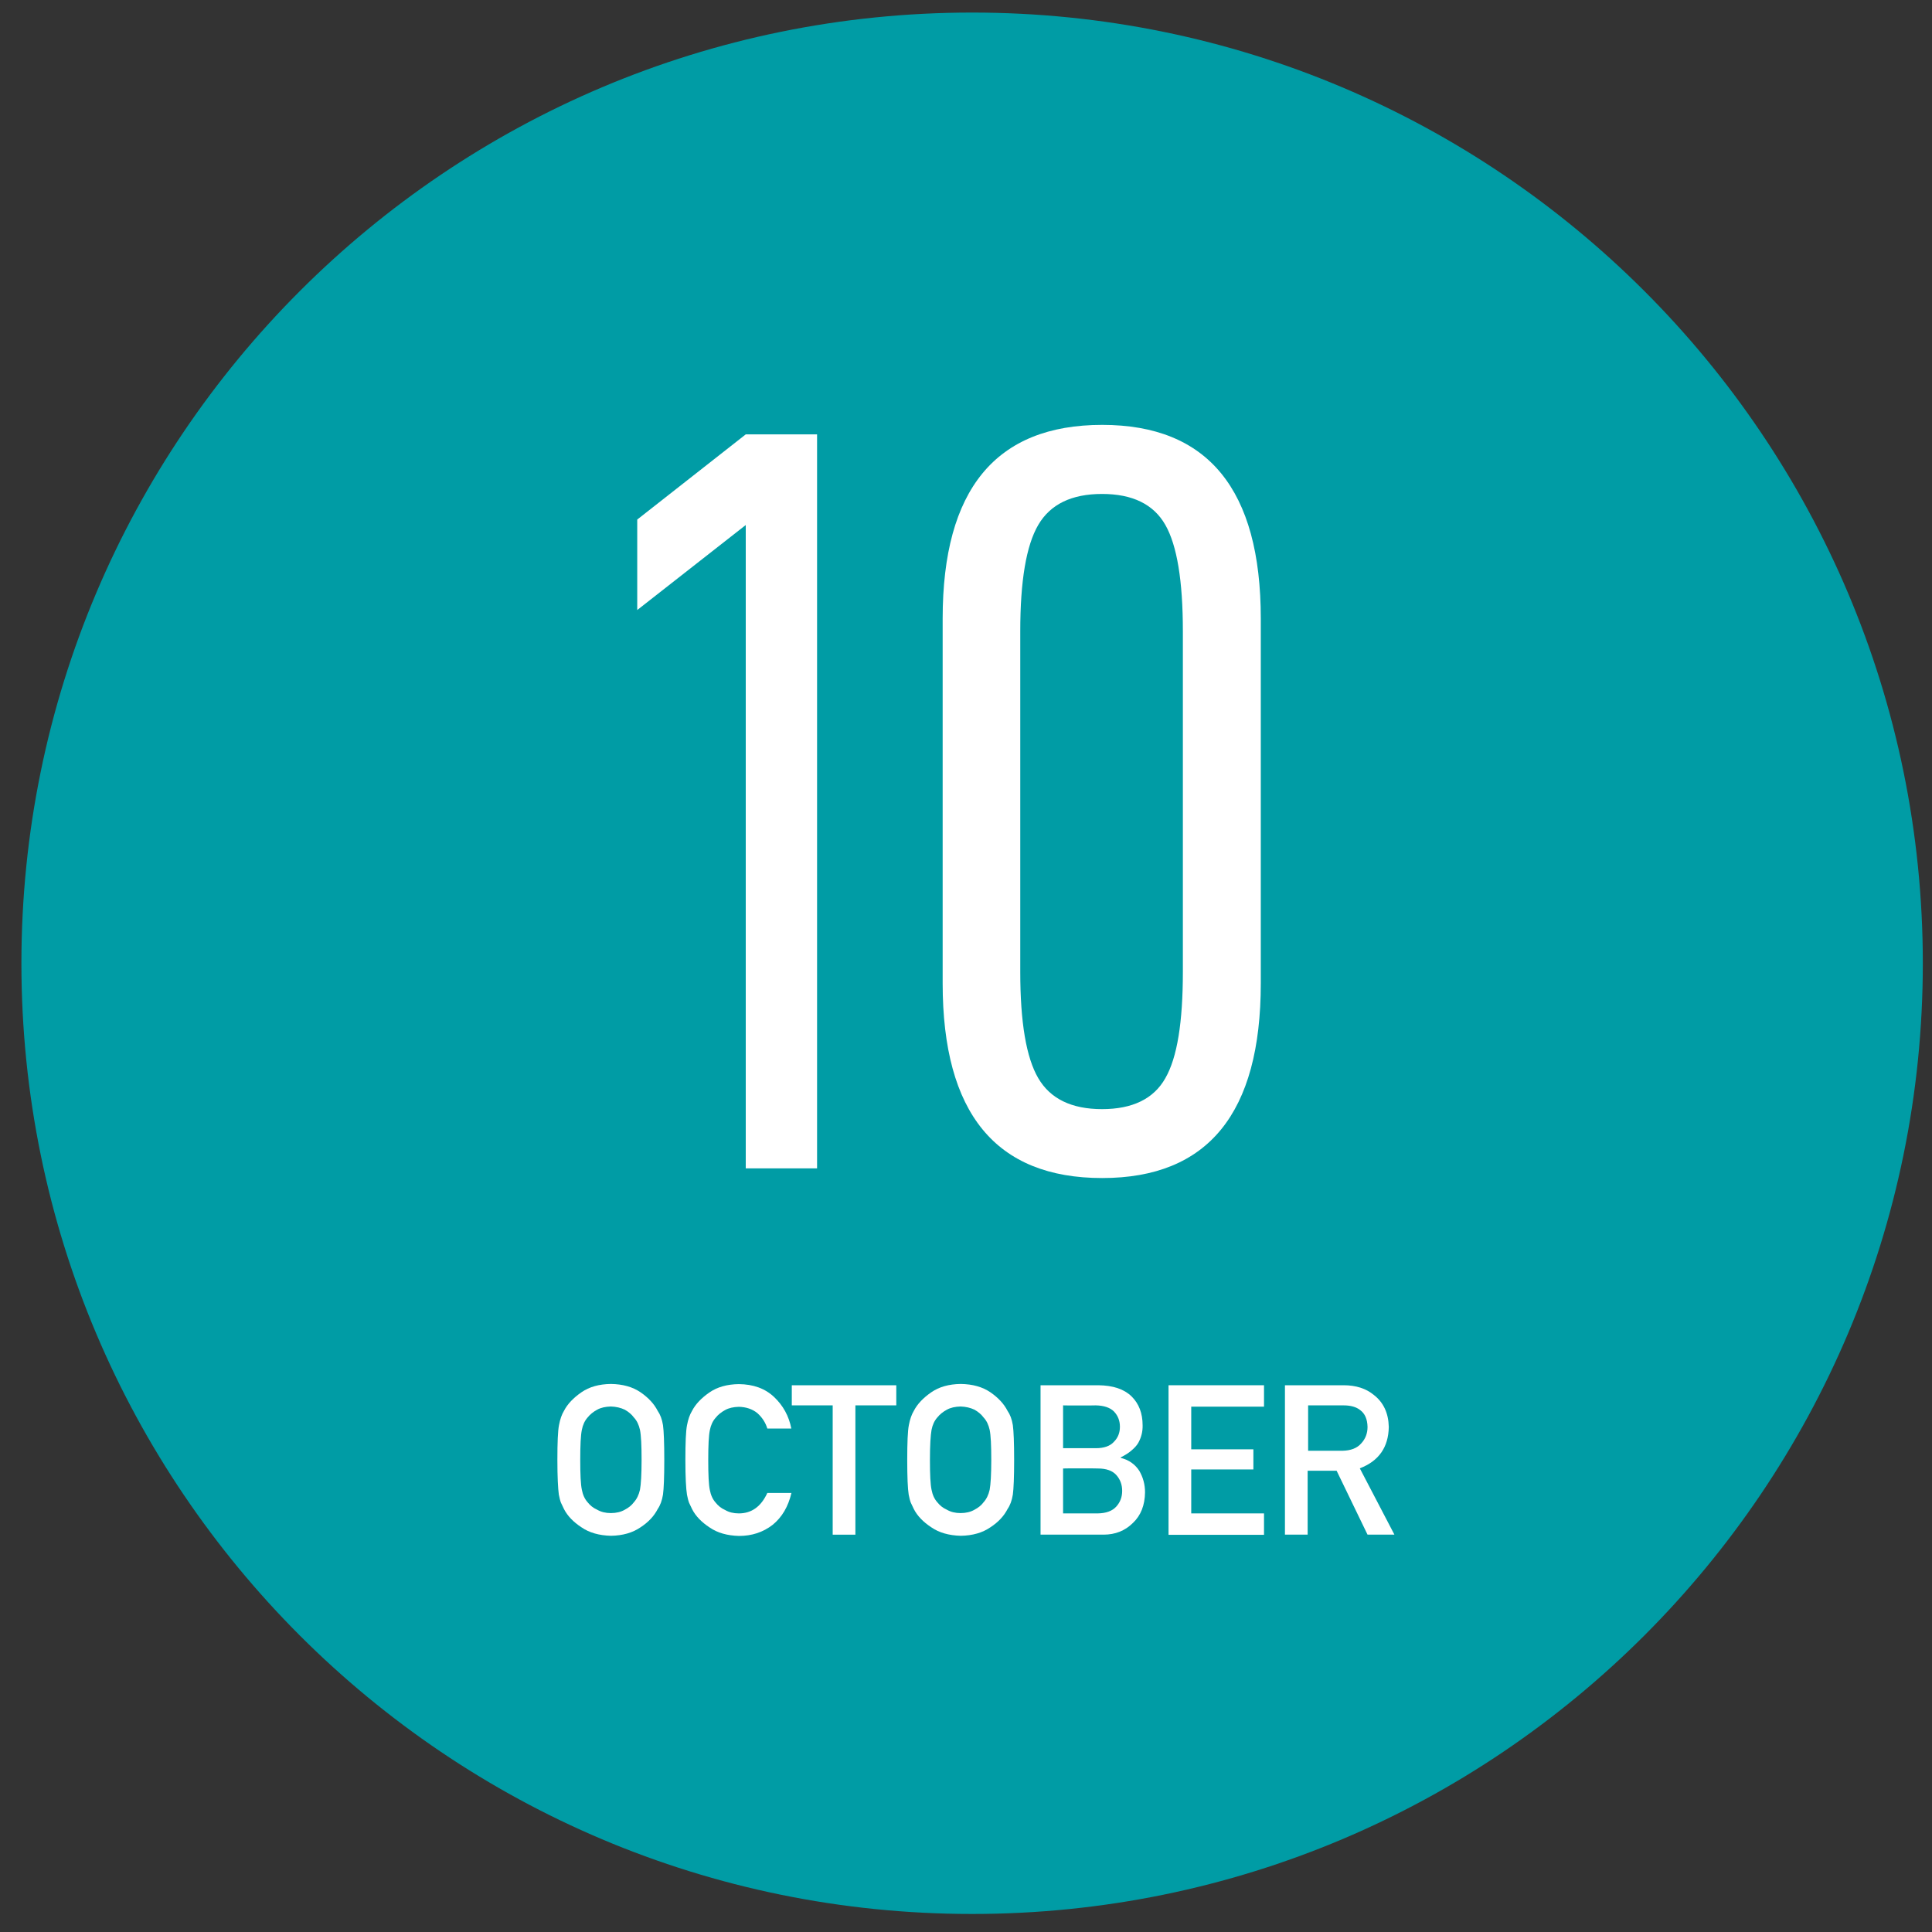 <?xml version="1.0" encoding="utf-8"?>
<!-- Generator: Adobe Illustrator 23.0.3, SVG Export Plug-In . SVG Version: 6.00 Build 0)  -->
<svg version="1.1" id="レイヤー_1" xmlns="http://www.w3.org/2000/svg" xmlns:xlink="http://www.w3.org/1999/xlink" x="0px"
	 y="0px" width="120px" height="120px" viewBox="0 0 120 120" style="enable-background:new 0 0 120 120;" xml:space="preserve">
<rect x="0" y="0" width="120" height="120" fill="#333333" stroke="none"/>
<style type="text/css">
	.st0{fill:#009CA5;}
	.st1{fill:#FFFFFF;}
</style>
<g>
	<g>
		<path class="st0" d="M119.43,59.83c0-32.61-26.44-59.05-59.05-59.05S1.33,27.22,1.33,59.83s26.43,59.05,59.05,59.05
			C92.99,118.88,119.43,92.44,119.43,59.83z"/>
	</g>
	<g>
		<path class="st1" d="M39.58,37.89v-5.62l6.74-5.29h4.43v45.59h-4.43V32.61L39.58,37.89z"/>
		<path class="st1" d="M58.55,38.42c0-8.02,3.3-12.03,9.91-12.03c6.56,0,9.85,4.01,9.85,12.03v22.66c0,8.06-3.28,12.09-9.85,12.09
			c-6.61,0-9.91-4.03-9.91-12.09V38.42z M73.47,60.36V39.21c0-3.13-0.36-5.33-1.09-6.61c-0.73-1.28-2.04-1.92-3.93-1.92
			s-3.21,0.64-3.96,1.92c-0.75,1.28-1.12,3.48-1.12,6.61v21.15c0,3.13,0.37,5.33,1.12,6.61s2.07,1.92,3.96,1.92s3.21-0.64,3.93-1.92
			C73.12,65.69,73.47,63.49,73.47,60.36z"/>
	</g>
	<g>
		<path class="st1" d="M34.62,90.68c0-1.08,0.03-1.8,0.1-2.16c0.07-0.37,0.17-0.66,0.31-0.89c0.22-0.43,0.59-0.81,1.08-1.15
			c0.49-0.34,1.1-0.51,1.83-0.52c0.74,0.01,1.35,0.18,1.85,0.52c0.49,0.34,0.84,0.72,1.06,1.15c0.16,0.23,0.27,0.52,0.33,0.89
			c0.05,0.36,0.08,1.09,0.08,2.16c0,1.06-0.03,1.78-0.08,2.15c-0.06,0.37-0.17,0.67-0.33,0.9c-0.22,0.43-0.57,0.81-1.06,1.13
			c-0.49,0.34-1.11,0.52-1.85,0.53c-0.73-0.02-1.34-0.19-1.83-0.53c-0.5-0.33-0.86-0.7-1.08-1.13c-0.07-0.14-0.13-0.27-0.19-0.4
			c-0.05-0.13-0.09-0.3-0.13-0.5C34.66,92.46,34.62,91.74,34.62,90.68z M36.04,90.68c0,0.91,0.03,1.53,0.1,1.85
			c0.06,0.32,0.18,0.58,0.36,0.78c0.15,0.19,0.34,0.35,0.59,0.46c0.24,0.14,0.52,0.21,0.85,0.21c0.34,0,0.63-0.07,0.87-0.21
			c0.23-0.12,0.42-0.27,0.56-0.46c0.18-0.2,0.31-0.46,0.38-0.78c0.06-0.32,0.1-0.94,0.1-1.85c0-0.91-0.03-1.53-0.1-1.87
			c-0.07-0.31-0.19-0.57-0.38-0.77c-0.14-0.19-0.33-0.35-0.56-0.48c-0.25-0.12-0.54-0.19-0.87-0.2c-0.33,0.01-0.62,0.07-0.85,0.2
			c-0.24,0.13-0.44,0.29-0.59,0.48c-0.18,0.2-0.3,0.46-0.36,0.77C36.07,89.15,36.04,89.76,36.04,90.68z"/>
		<path class="st1" d="M49.16,92.72c-0.2,0.86-0.59,1.52-1.17,1.99c-0.59,0.46-1.29,0.69-2.09,0.69c-0.73-0.02-1.34-0.19-1.83-0.53
			c-0.5-0.33-0.86-0.7-1.08-1.13c-0.07-0.14-0.13-0.27-0.19-0.4c-0.05-0.13-0.09-0.3-0.13-0.5c-0.06-0.37-0.1-1.09-0.1-2.15
			c0-1.08,0.03-1.8,0.1-2.16c0.07-0.37,0.17-0.66,0.31-0.89c0.22-0.43,0.59-0.81,1.08-1.15c0.49-0.34,1.1-0.51,1.83-0.52
			c0.9,0.01,1.63,0.27,2.19,0.8c0.56,0.53,0.92,1.18,1.07,1.96h-1.49c-0.11-0.37-0.32-0.69-0.62-0.96c-0.31-0.25-0.7-0.38-1.15-0.39
			c-0.33,0.01-0.62,0.07-0.85,0.2c-0.24,0.13-0.44,0.29-0.59,0.48c-0.18,0.2-0.3,0.46-0.36,0.77c-0.07,0.33-0.1,0.95-0.1,1.87
			c0,0.91,0.03,1.53,0.1,1.85c0.06,0.32,0.18,0.58,0.36,0.78c0.15,0.19,0.34,0.35,0.59,0.46c0.24,0.14,0.52,0.21,0.85,0.21
			c0.79,0,1.38-0.42,1.77-1.27h1.5V92.72z"/>
		<path class="st1" d="M51.72,87.29h-2.54v-1.25h6.49v1.25h-2.54v8.03h-1.41V87.29z"/>
		<path class="st1" d="M56.35,90.68c0-1.08,0.03-1.8,0.1-2.16c0.07-0.37,0.17-0.66,0.31-0.89c0.22-0.43,0.59-0.81,1.08-1.15
			c0.49-0.34,1.1-0.51,1.83-0.52c0.74,0.01,1.35,0.18,1.85,0.52c0.49,0.34,0.84,0.72,1.06,1.15c0.16,0.23,0.27,0.52,0.33,0.89
			c0.05,0.36,0.08,1.09,0.08,2.16c0,1.06-0.03,1.78-0.08,2.15c-0.06,0.37-0.17,0.67-0.33,0.9c-0.22,0.43-0.57,0.81-1.06,1.13
			c-0.49,0.34-1.11,0.52-1.85,0.53c-0.73-0.02-1.34-0.19-1.83-0.53c-0.5-0.33-0.86-0.7-1.08-1.13c-0.07-0.14-0.13-0.27-0.19-0.4
			c-0.05-0.13-0.09-0.3-0.13-0.5C56.38,92.46,56.35,91.74,56.35,90.68z M57.76,90.68c0,0.91,0.03,1.53,0.1,1.85
			c0.06,0.32,0.18,0.58,0.36,0.78c0.15,0.19,0.34,0.35,0.59,0.46c0.24,0.14,0.52,0.21,0.85,0.21c0.34,0,0.63-0.07,0.87-0.21
			c0.23-0.12,0.42-0.27,0.56-0.46c0.18-0.2,0.31-0.46,0.38-0.78c0.06-0.32,0.1-0.94,0.1-1.85c0-0.91-0.03-1.53-0.1-1.87
			c-0.07-0.31-0.19-0.57-0.38-0.77c-0.14-0.19-0.33-0.35-0.56-0.48c-0.25-0.12-0.54-0.19-0.87-0.2c-0.33,0.01-0.62,0.07-0.85,0.2
			c-0.24,0.13-0.44,0.29-0.59,0.48c-0.18,0.2-0.3,0.46-0.36,0.77C57.8,89.15,57.76,89.76,57.76,90.68z"/>
		<path class="st1" d="M64.62,86.04h3.6c0.91,0.01,1.6,0.24,2.06,0.69c0.46,0.45,0.69,1.05,0.69,1.8c0.01,0.38-0.08,0.75-0.27,1.09
			c-0.1,0.17-0.24,0.32-0.42,0.47c-0.18,0.16-0.41,0.3-0.67,0.43v0.03c0.51,0.13,0.89,0.4,1.15,0.8c0.24,0.41,0.36,0.86,0.36,1.34
			c-0.01,0.8-0.26,1.44-0.75,1.9c-0.49,0.49-1.1,0.73-1.83,0.73h-3.91v-9.28H64.62z M66.03,87.29v2.66h2.03
			c0.51,0,0.89-0.13,1.13-0.4c0.25-0.25,0.37-0.56,0.37-0.93s-0.12-0.69-0.37-0.95c-0.24-0.24-0.62-0.37-1.13-0.38
			C68.06,87.3,66.03,87.3,66.03,87.29z M66.03,91.21V94h2.16c0.52-0.01,0.9-0.15,1.15-0.43c0.24-0.27,0.36-0.59,0.36-0.97
			c0-0.38-0.12-0.71-0.36-0.98c-0.24-0.27-0.62-0.41-1.15-0.41C68.19,91.2,66.03,91.2,66.03,91.21z"/>
		<path class="st1" d="M72.58,86.04h5.93v1.33h-4.52v2.65h3.86v1.25h-3.86V94h4.52v1.33h-5.93V86.04z"/>
		<path class="st1" d="M79.83,86.04h3.62c0.77,0,1.4,0.2,1.89,0.61c0.59,0.46,0.9,1.12,0.92,1.98c-0.02,1.26-0.62,2.12-1.8,2.57
			l2.15,4.12h-1.67l-1.92-3.97h-1.8v3.97h-1.41v-9.28H79.83z M81.24,90.11h2.13c0.53-0.01,0.92-0.16,1.18-0.46
			c0.26-0.28,0.39-0.62,0.39-1.02c-0.01-0.48-0.16-0.83-0.46-1.05c-0.24-0.19-0.58-0.29-1.03-0.29h-2.2v2.82H81.24z"/>
	</g>
</g>
</svg>
